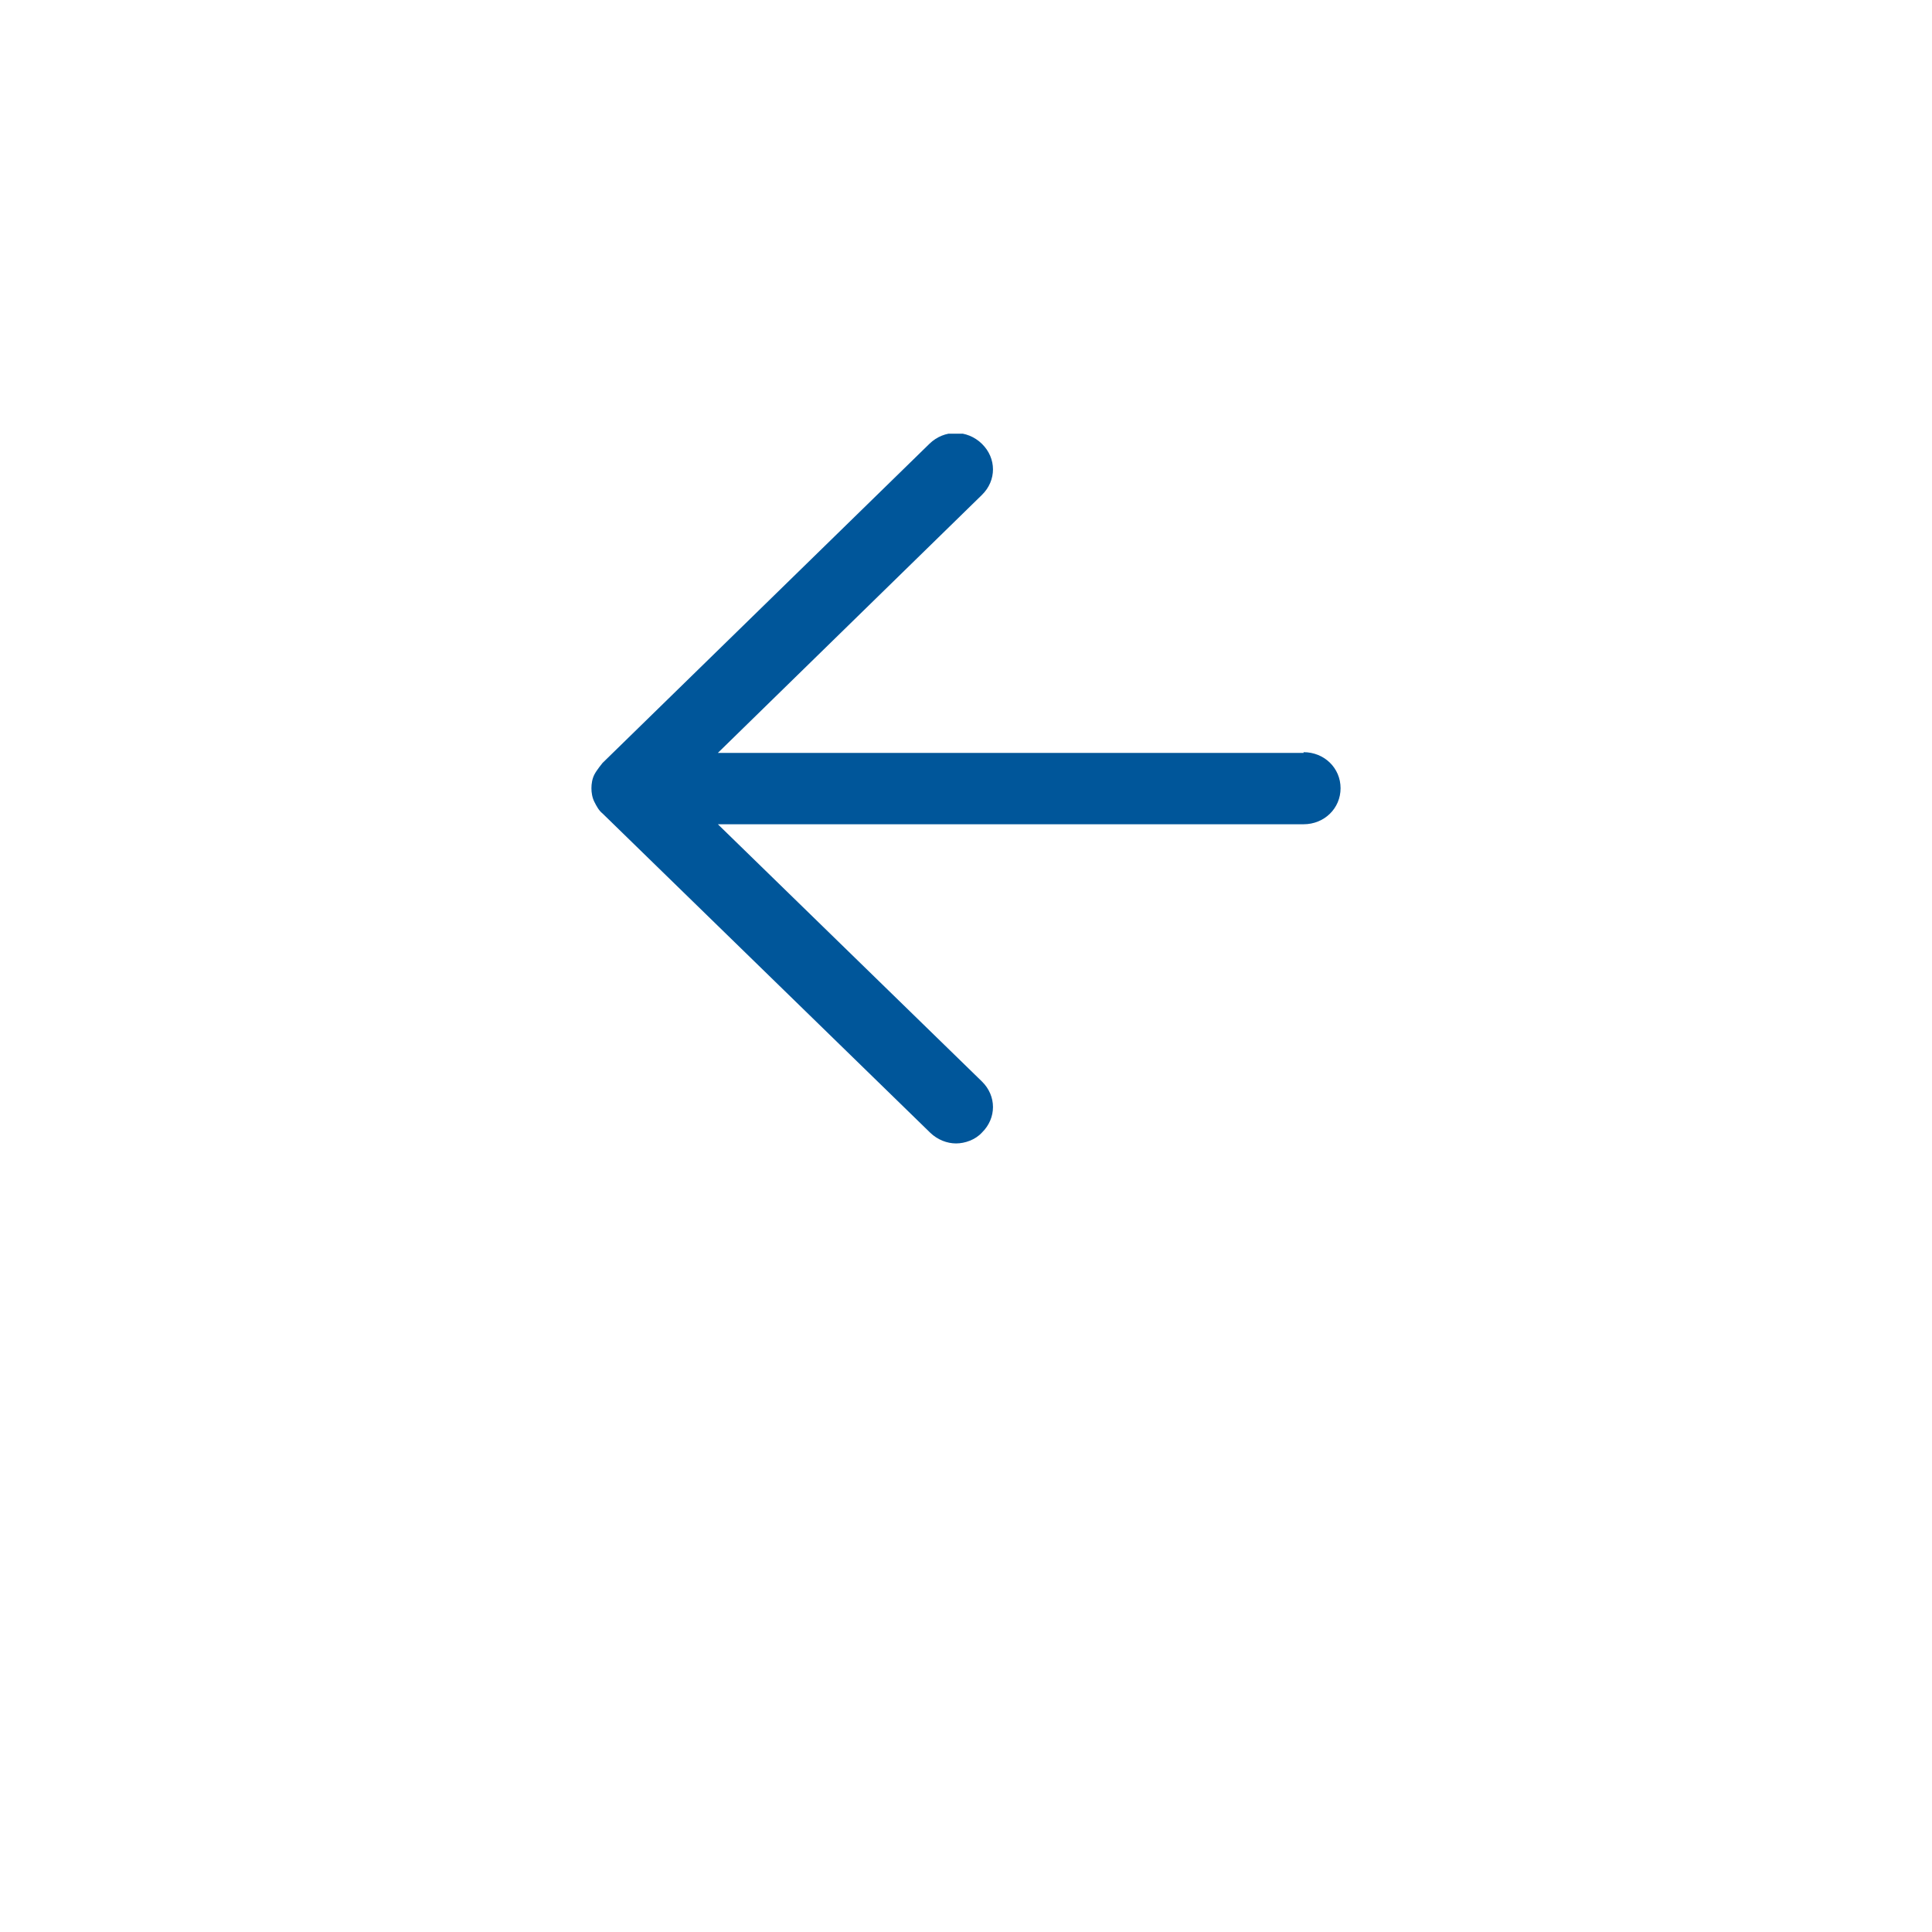 <svg width="49" height="49" viewBox="0 0 49 49" fill="none" xmlns="http://www.w3.org/2000/svg">
<g filter="url(#filter0_d_95_422)">
<rect x="6" y="2" width="37" height="37" rx="8" fill="white"/>
</g>
<g clip-path="url(#clip0_95_422)">
<path d="M33.062 19.095H18.207L24.903 12.553C25.278 12.188 25.278 11.621 24.903 11.256C24.528 10.89 23.947 10.89 23.572 11.256L15.281 19.351C15.281 19.351 15.131 19.534 15.075 19.644C15.019 19.753 15 19.881 15 19.991C15 20.101 15.019 20.228 15.075 20.338C15.131 20.448 15.188 20.557 15.281 20.631L23.59 28.726C23.778 28.909 24.022 29 24.247 29C24.472 29 24.735 28.909 24.903 28.726C25.278 28.36 25.278 27.794 24.903 27.428L18.207 20.905H33.062C33.587 20.905 34 20.503 34 19.991C34 19.479 33.587 19.077 33.062 19.077V19.095Z" fill="#00569A"/>
</g>
<defs>
<filter id="filter0_d_95_422" x="0.4" y="0.4" width="48.2" height="48.2" filterUnits="userSpaceOnUse" color-interpolation-filters="sRGB">
<feFlood flood-opacity="0" result="BackgroundImageFix"/>
<feColorMatrix in="SourceAlpha" type="matrix" values="0 0 0 0 0 0 0 0 0 0 0 0 0 0 0 0 0 0 127 0" result="hardAlpha"/>
<feOffset dy="4"/>
<feGaussianBlur stdDeviation="2.8"/>
<feComposite in2="hardAlpha" operator="out"/>
<feColorMatrix type="matrix" values="0 0 0 0 0 0 0 0 0 0 0 0 0 0 0 0 0 0 0.25 0"/>
<feBlend mode="normal" in2="BackgroundImageFix" result="effect1_dropShadow_95_422"/>
<feBlend mode="normal" in="SourceGraphic" in2="effect1_dropShadow_95_422" result="shape"/>
</filter>
<clipPath id="clip0_95_422">
<rect width="19" height="18" fill="white" transform="translate(15 11)"/>
</clipPath>
</defs>
</svg>
